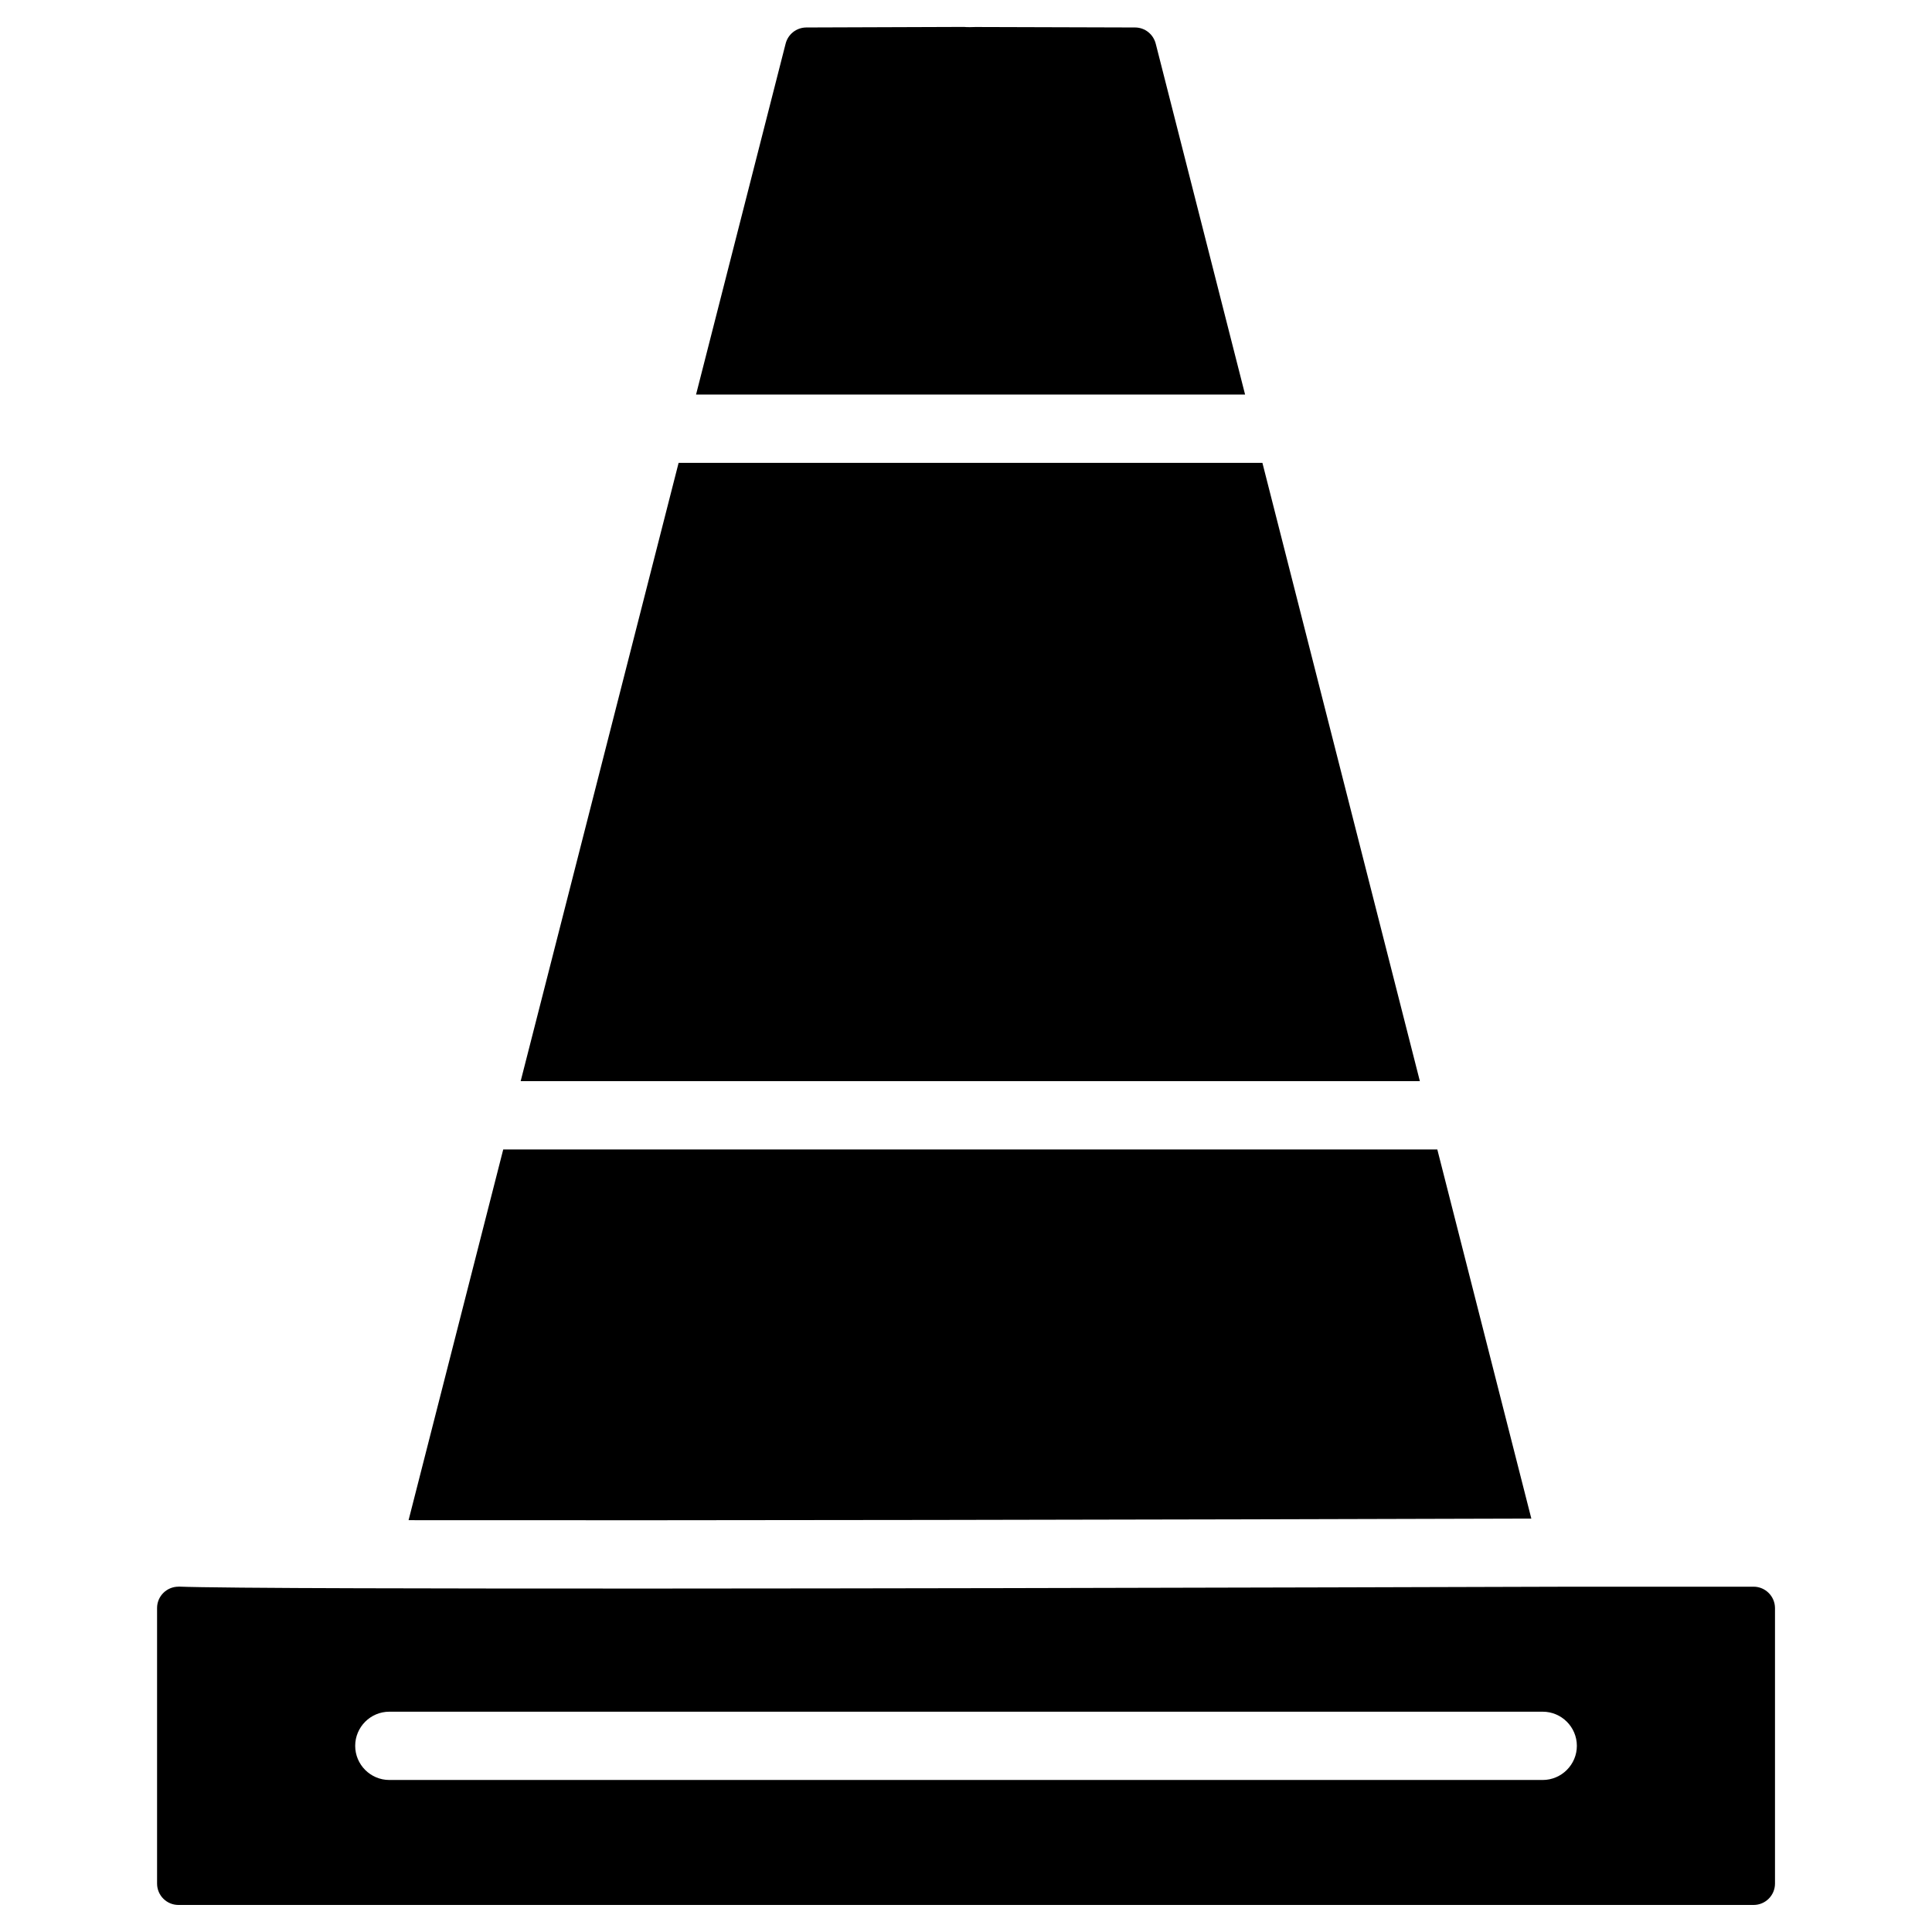 <?xml version="1.0" encoding="UTF-8"?>
<!-- Uploaded to: ICON Repo, www.svgrepo.com, Generator: ICON Repo Mixer Tools -->
<svg fill="#000000" width="800px" height="800px" version="1.1" viewBox="144 144 512 512" xmlns="http://www.w3.org/2000/svg">
 <g>
  <path d="m549.82 546.44-24.918-97.824-247.54 0.004-25.086 98.242c73.535 0.105 200.01-0.125 297.54-0.422z"/>
  <path d="m478.55 266.66h-154.71l-41.859 163.86h238.3z"/>
  <path d="m450.32 155.73c-0.629-2.664-2.898-4.43-5.5-4.449l-42.32-0.125c-0.566 0.043-2.434 0.062-3.023-0.02l-41.793 0.145c-2.625 0.02-4.871 1.785-5.5 4.344l-23.723 92.934h145.5z"/>
  <path d="m608.72 564.49h-47.086-0.355c-63.562 0.188-233.94 0.691-320.11 0.418h-1.09c-25.652-0.062-43.641-0.23-48.785-0.441v0.02c-3.129 0-5.668 2.539-5.668 5.648v73.031c0 3.129 2.539 5.668 5.668 5.668h417.43c3.129 0 5.668-2.539 5.668-5.668v-73.031c-0.02-3.106-2.562-5.644-5.668-5.644zm-55.883 51.223h-305.66c-4.996 0-9.047-4.074-9.047-9.047 0-4.977 4.051-9.047 9.047-9.047h305.66c4.996 0 9.047 4.074 9.047 9.047 0.004 4.973-4.07 9.047-9.047 9.047z"/>
 </g>
</svg>